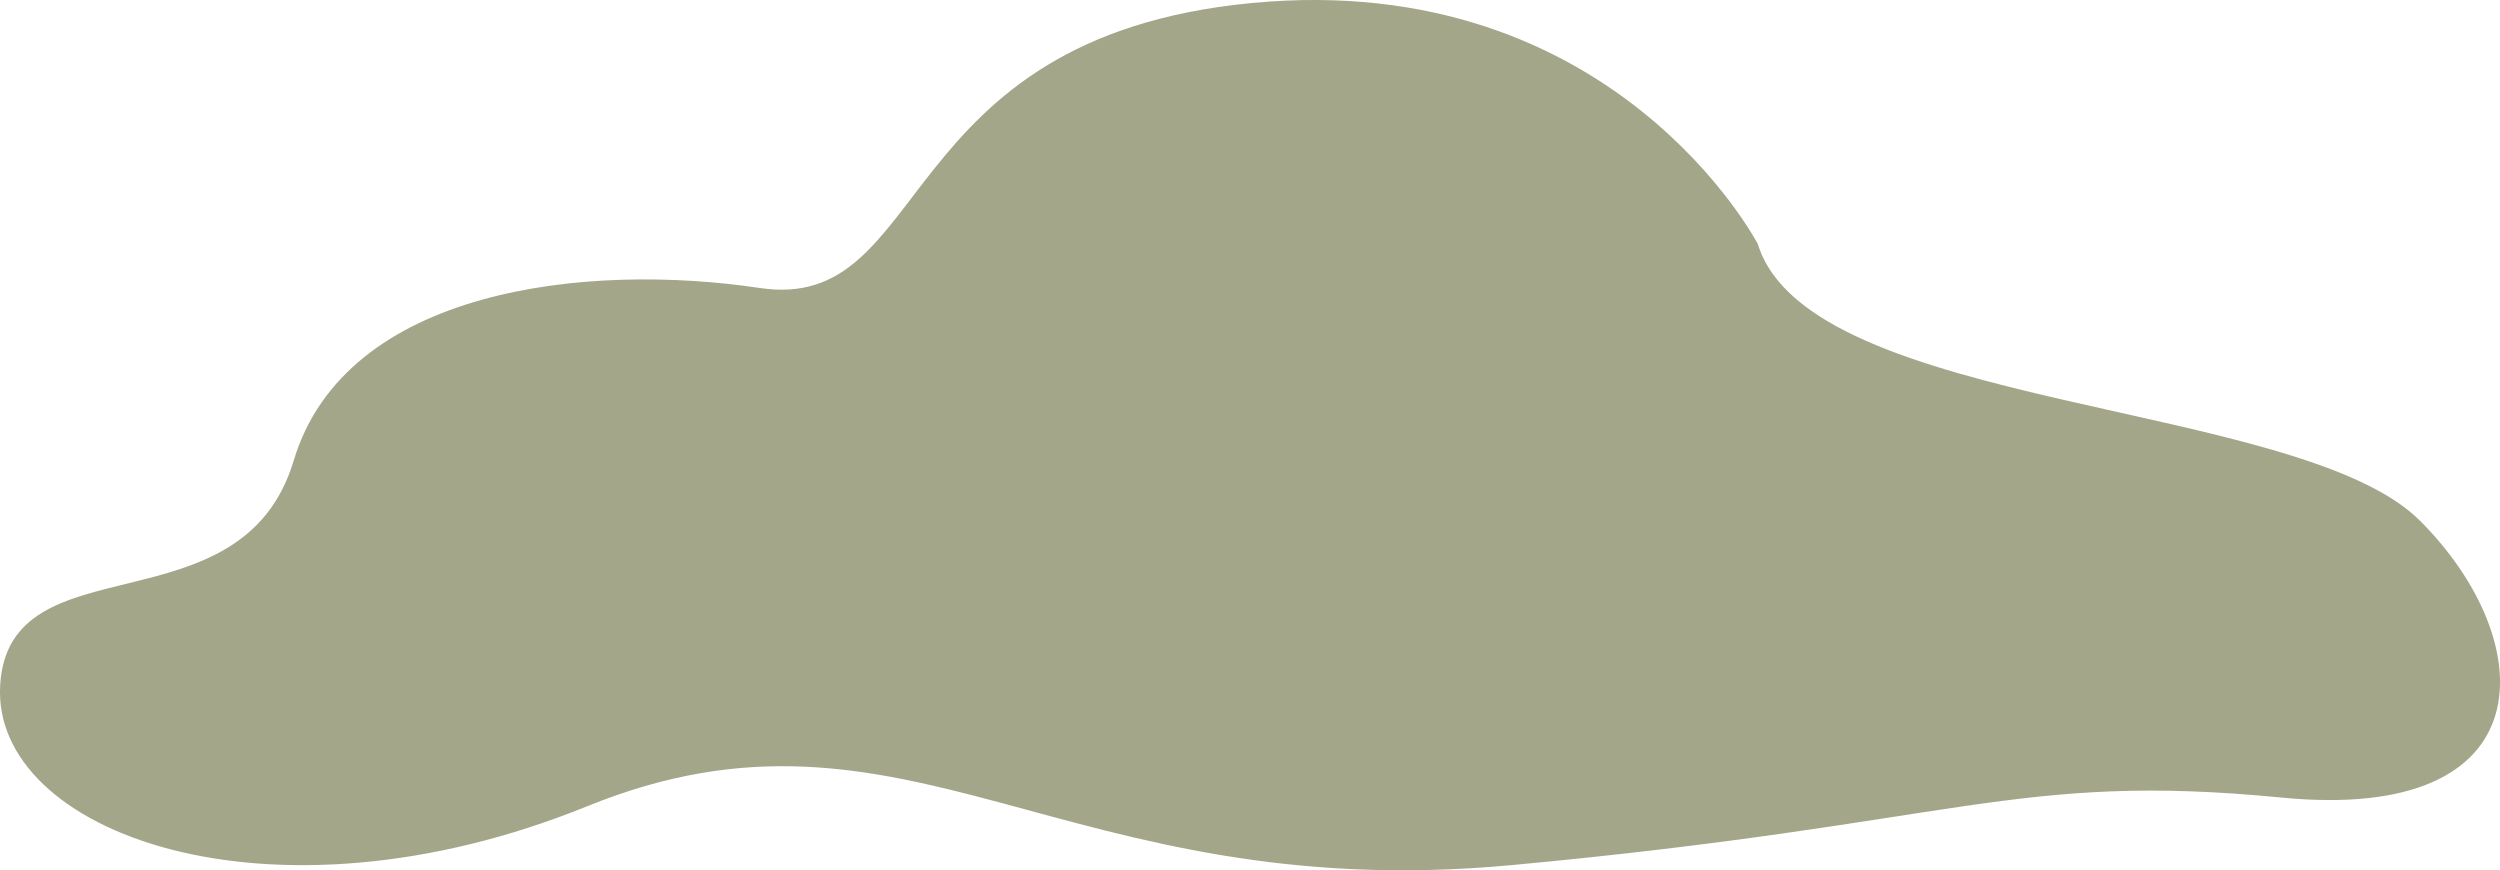 <?xml version="1.0" encoding="UTF-8"?><svg id="_レイヤー_1" xmlns="http://www.w3.org/2000/svg" viewBox="0 0 150.52 52.4"><defs><style>.cls-1{fill:#a4a68a;stroke-width:0px;}</style></defs><path class="cls-1" d="M105.84,14.7S97.21-1.9,75.38.18s-19.23,18.71-29.63,17.16c-10.4-1.56-24.95,0-28.07,10.4C14.56,38.14.52,32.42.01,41.26c-.52,8.84,16.12,15.08,35.35,7.28,19.23-7.8,28.59,6.06,55.62,3.55,27.03-2.51,30.38-5.63,46.38-4.07s15.62-9.4,8.34-16.67c-7.28-7.28-36.74-6.59-39.86-16.64h0Z"/></svg>